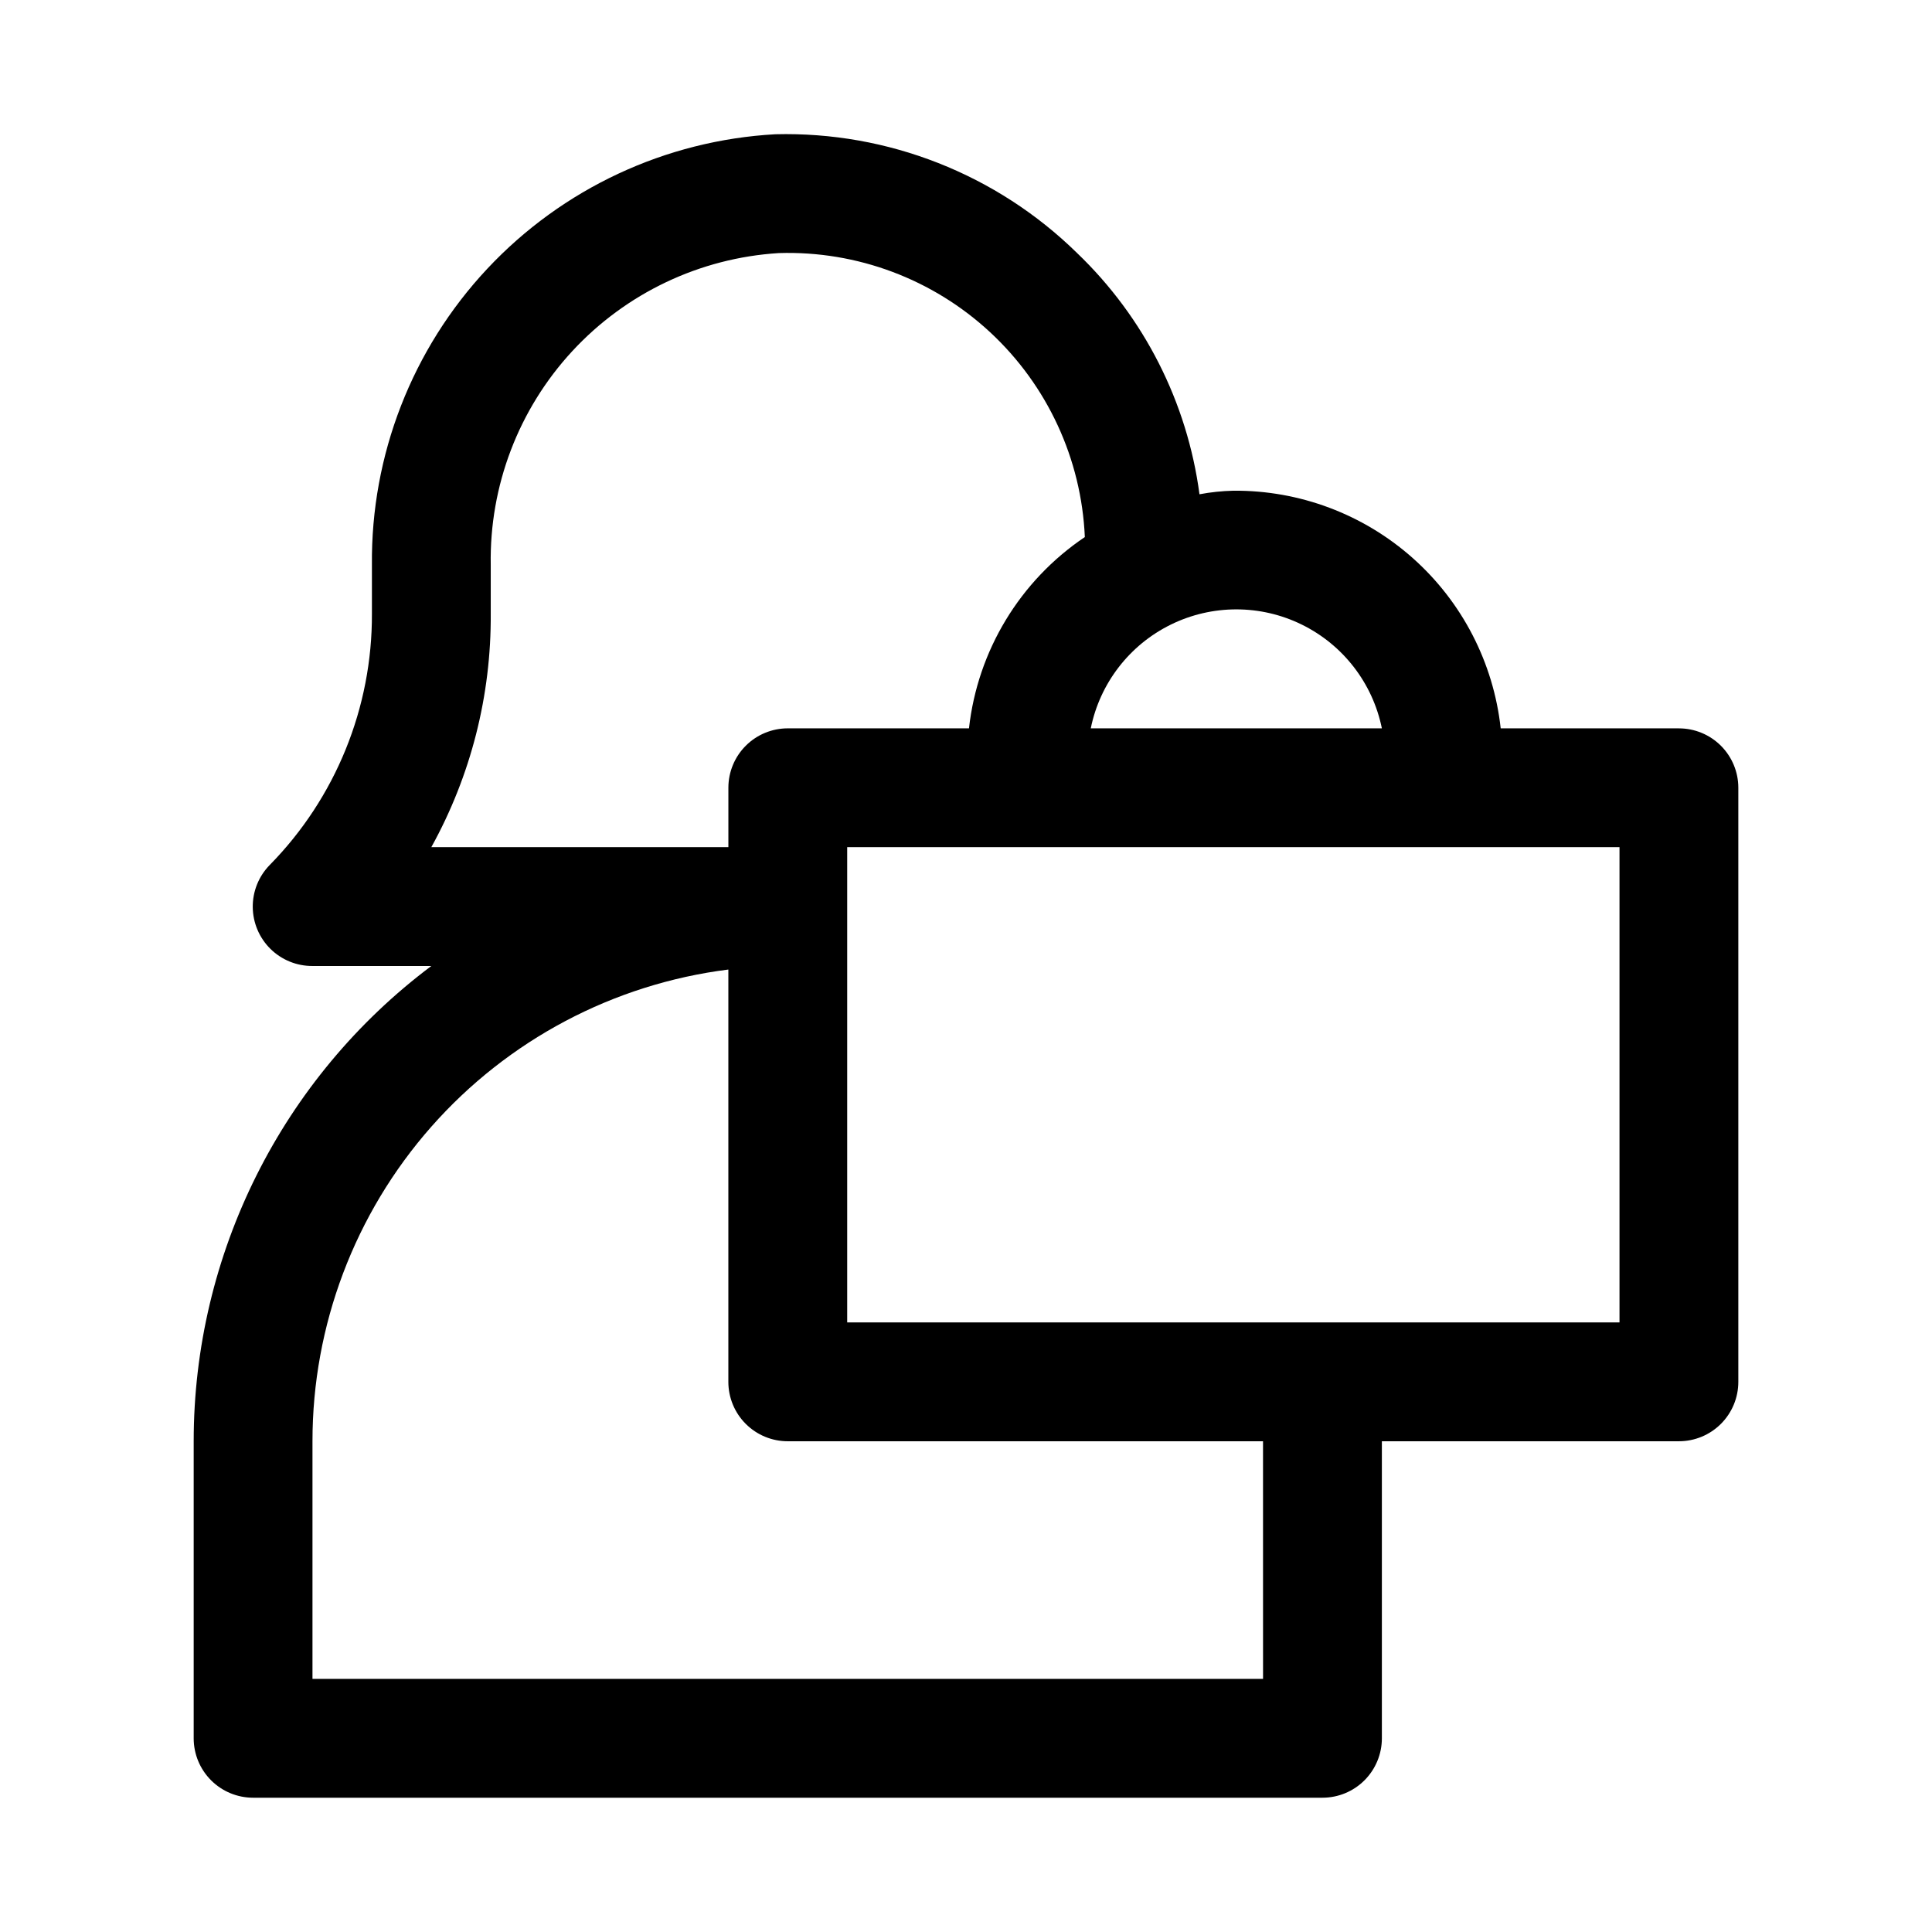 <?xml version="1.0" encoding="UTF-8"?>
<!-- Uploaded to: ICON Repo, www.iconrepo.com, Generator: ICON Repo Mixer Tools -->
<svg fill="#000000" width="800px" height="800px" version="1.1" viewBox="144 144 512 512" xmlns="http://www.w3.org/2000/svg">
 <path d="m588.93 337.02h-47.23c-1.91-17.41-10.215-33.488-23.305-45.125-13.09-11.633-30.031-17.996-47.543-17.852-3.012 0.07-6.016 0.387-8.977 0.945-3.242-24.371-14.68-46.914-32.43-63.922-21.301-20.891-50.16-32.25-79.98-31.488-29.082 1.617-56.422 14.387-76.332 35.645-19.91 21.258-30.859 49.375-30.57 78.5v12.91c0.102 24.898-9.629 48.836-27.082 66.598-2.918 2.977-4.535 6.988-4.5 11.156 0.039 4.168 1.723 8.152 4.691 11.078s6.977 4.555 11.145 4.531h31.488c-39.645 29.73-62.977 76.395-62.977 125.95v78.723c0 4.176 1.66 8.18 4.613 11.133 2.953 2.953 6.957 4.609 11.133 4.609h283.39c4.176 0 8.184-1.656 11.133-4.609 2.953-2.953 4.613-6.957 4.613-11.133v-78.723h78.719c4.176 0 8.18-1.656 11.133-4.609s4.613-6.957 4.613-11.133v-157.44c0-4.176-1.66-8.18-4.613-11.133-2.953-2.953-6.957-4.609-11.133-4.609zm-78.719 0h-77.145c2.426-11.957 10.262-22.109 21.211-27.492 10.949-5.383 23.773-5.383 34.723 0 10.949 5.383 18.781 15.535 21.211 27.492zm-236.16-30.387v-12.91c-0.363-20.961 7.371-41.25 21.594-56.648 14.227-15.398 33.844-24.715 54.766-26.008 20.695-0.641 40.809 6.898 55.988 20.984 15.176 14.086 24.191 33.586 25.094 54.273-17.184 11.57-28.41 30.105-30.703 50.695h-48.02c-4.176 0-8.18 1.656-11.133 4.609-2.953 2.953-4.609 6.957-4.609 11.133v15.742l-78.723 0.004c10.477-18.93 15.898-40.242 15.746-61.875zm204.67 282.29h-251.91v-62.977c-0.008-30.684 11.184-60.316 31.477-83.336 20.293-23.016 48.289-37.836 78.734-41.672v109.27c0 4.176 1.656 8.18 4.609 11.133 2.953 2.953 6.957 4.609 11.133 4.609h125.95zm94.465-94.465h-204.67v-125.95h204.67z"/>
</svg>